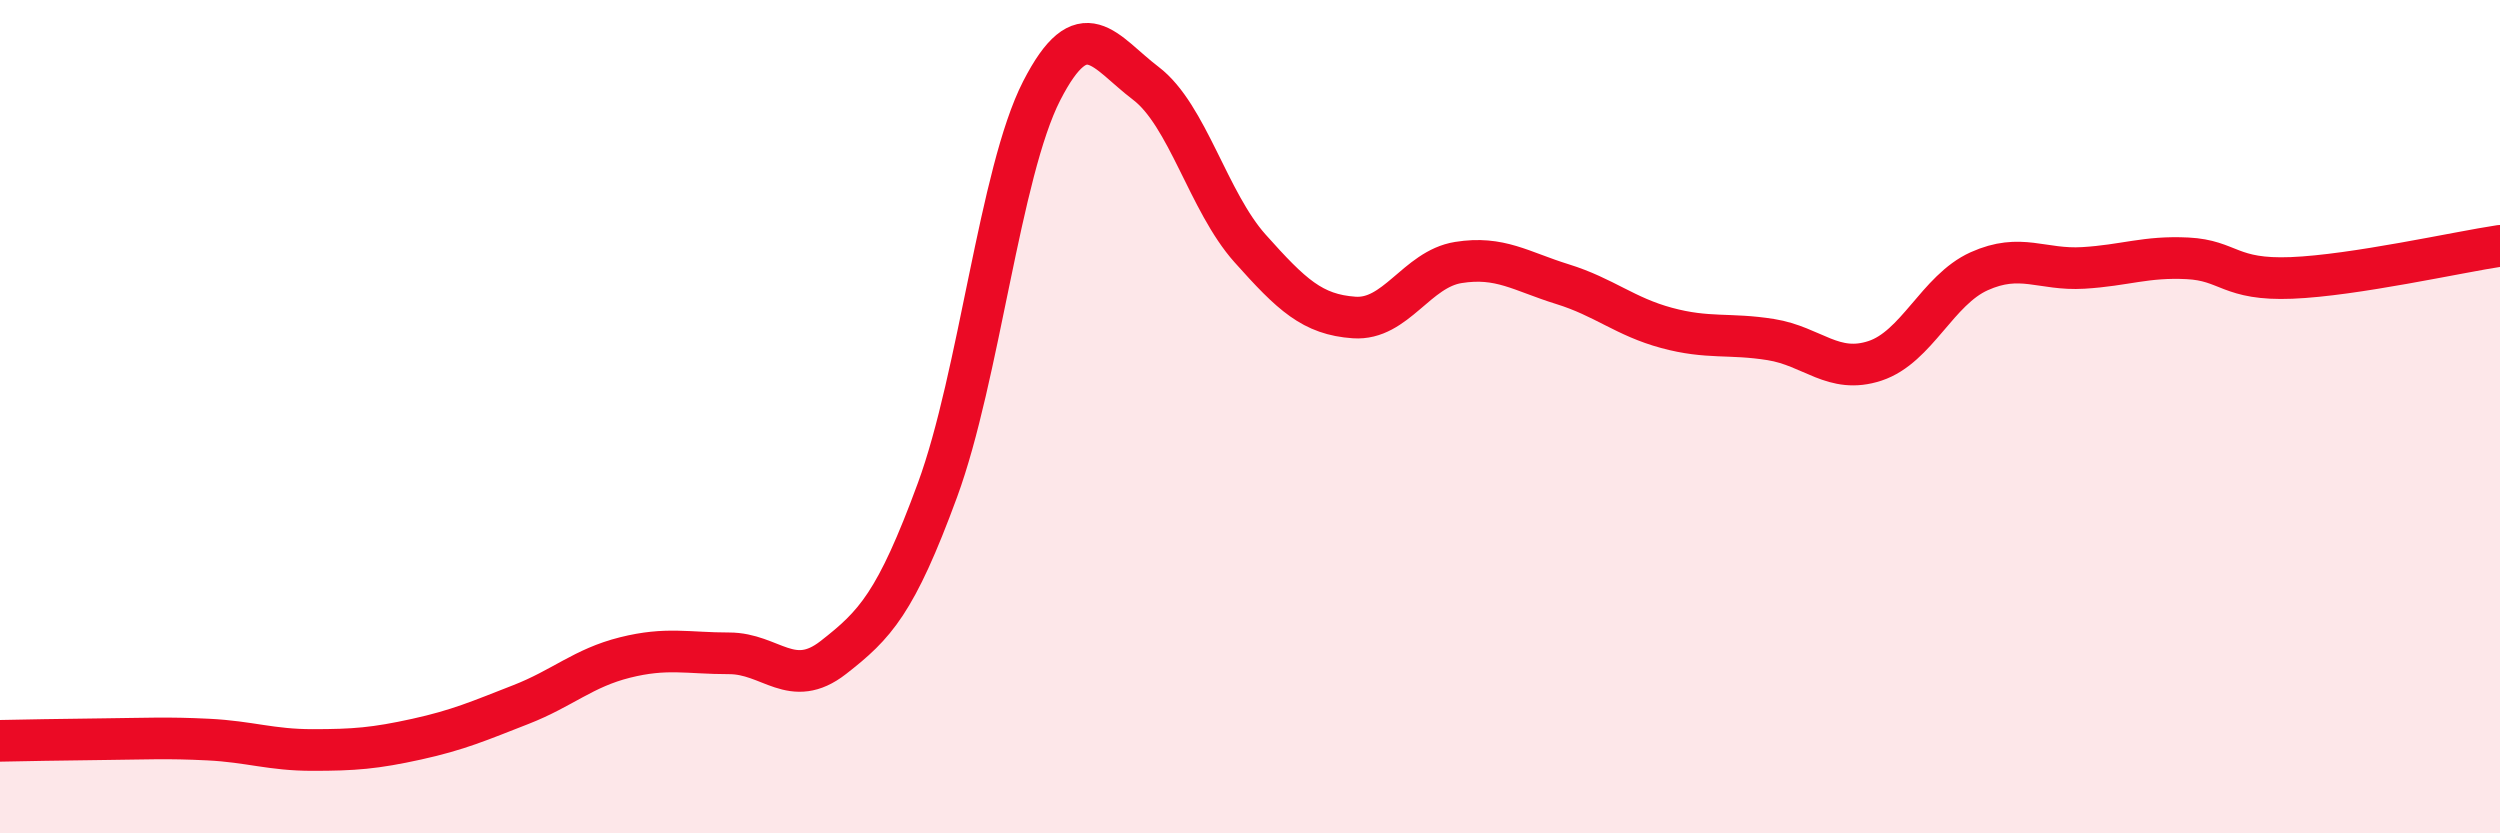 
    <svg width="60" height="20" viewBox="0 0 60 20" xmlns="http://www.w3.org/2000/svg">
      <path
        d="M 0,17.78 C 0.5,17.77 1.5,17.75 2.5,17.74 C 3.5,17.73 4,17.7 5,17.75 C 6,17.8 6.5,18 7.5,18 C 8.5,18 9,17.96 10,17.74 C 11,17.52 11.5,17.3 12.5,16.91 C 13.5,16.52 14,16.03 15,15.78 C 16,15.53 16.5,15.68 17.5,15.68 C 18.5,15.68 19,16.56 20,15.78 C 21,15 21.5,14.48 22.5,11.76 C 23.5,9.04 24,4.13 25,2.18 C 26,0.23 26.5,1.24 27.5,2 C 28.5,2.76 29,4.84 30,5.96 C 31,7.08 31.5,7.55 32.5,7.62 C 33.5,7.69 34,6.46 35,6.3 C 36,6.14 36.5,6.51 37.5,6.82 C 38.5,7.13 39,7.6 40,7.87 C 41,8.14 41.5,7.99 42.5,8.15 C 43.5,8.31 44,8.99 45,8.66 C 46,8.33 46.5,6.96 47.5,6.51 C 48.5,6.06 49,6.49 50,6.43 C 51,6.37 51.5,6.15 52.5,6.2 C 53.5,6.25 53.5,6.73 55,6.67 C 56.5,6.61 59,6.05 60,5.9L60 20L0 20Z"
        fill="#EB0A25"
        opacity="0.1"
        stroke-linecap="round"
        stroke-linejoin="round"
      />
      <path
        d="M 0,17.78 C 0.5,17.77 1.5,17.75 2.5,17.74 C 3.5,17.73 4,17.7 5,17.75 C 6,17.8 6.5,18 7.5,18 C 8.5,18 9,17.96 10,17.74 C 11,17.52 11.5,17.3 12.5,16.91 C 13.5,16.52 14,16.03 15,15.78 C 16,15.53 16.5,15.68 17.5,15.68 C 18.5,15.68 19,16.56 20,15.78 C 21,15 21.5,14.48 22.5,11.76 C 23.5,9.04 24,4.13 25,2.18 C 26,0.23 26.5,1.24 27.5,2 C 28.5,2.76 29,4.84 30,5.96 C 31,7.08 31.5,7.55 32.5,7.62 C 33.5,7.69 34,6.46 35,6.3 C 36,6.14 36.5,6.51 37.5,6.82 C 38.5,7.13 39,7.6 40,7.87 C 41,8.14 41.5,7.99 42.5,8.15 C 43.5,8.31 44,8.99 45,8.66 C 46,8.33 46.5,6.96 47.5,6.51 C 48.5,6.06 49,6.49 50,6.43 C 51,6.37 51.5,6.15 52.5,6.2 C 53.5,6.25 53.5,6.73 55,6.67 C 56.5,6.61 59,6.05 60,5.9"
        stroke="#EB0A25"
        stroke-width="1"
        fill="none"
        stroke-linecap="round"
        stroke-linejoin="round"
      />
    </svg>
  